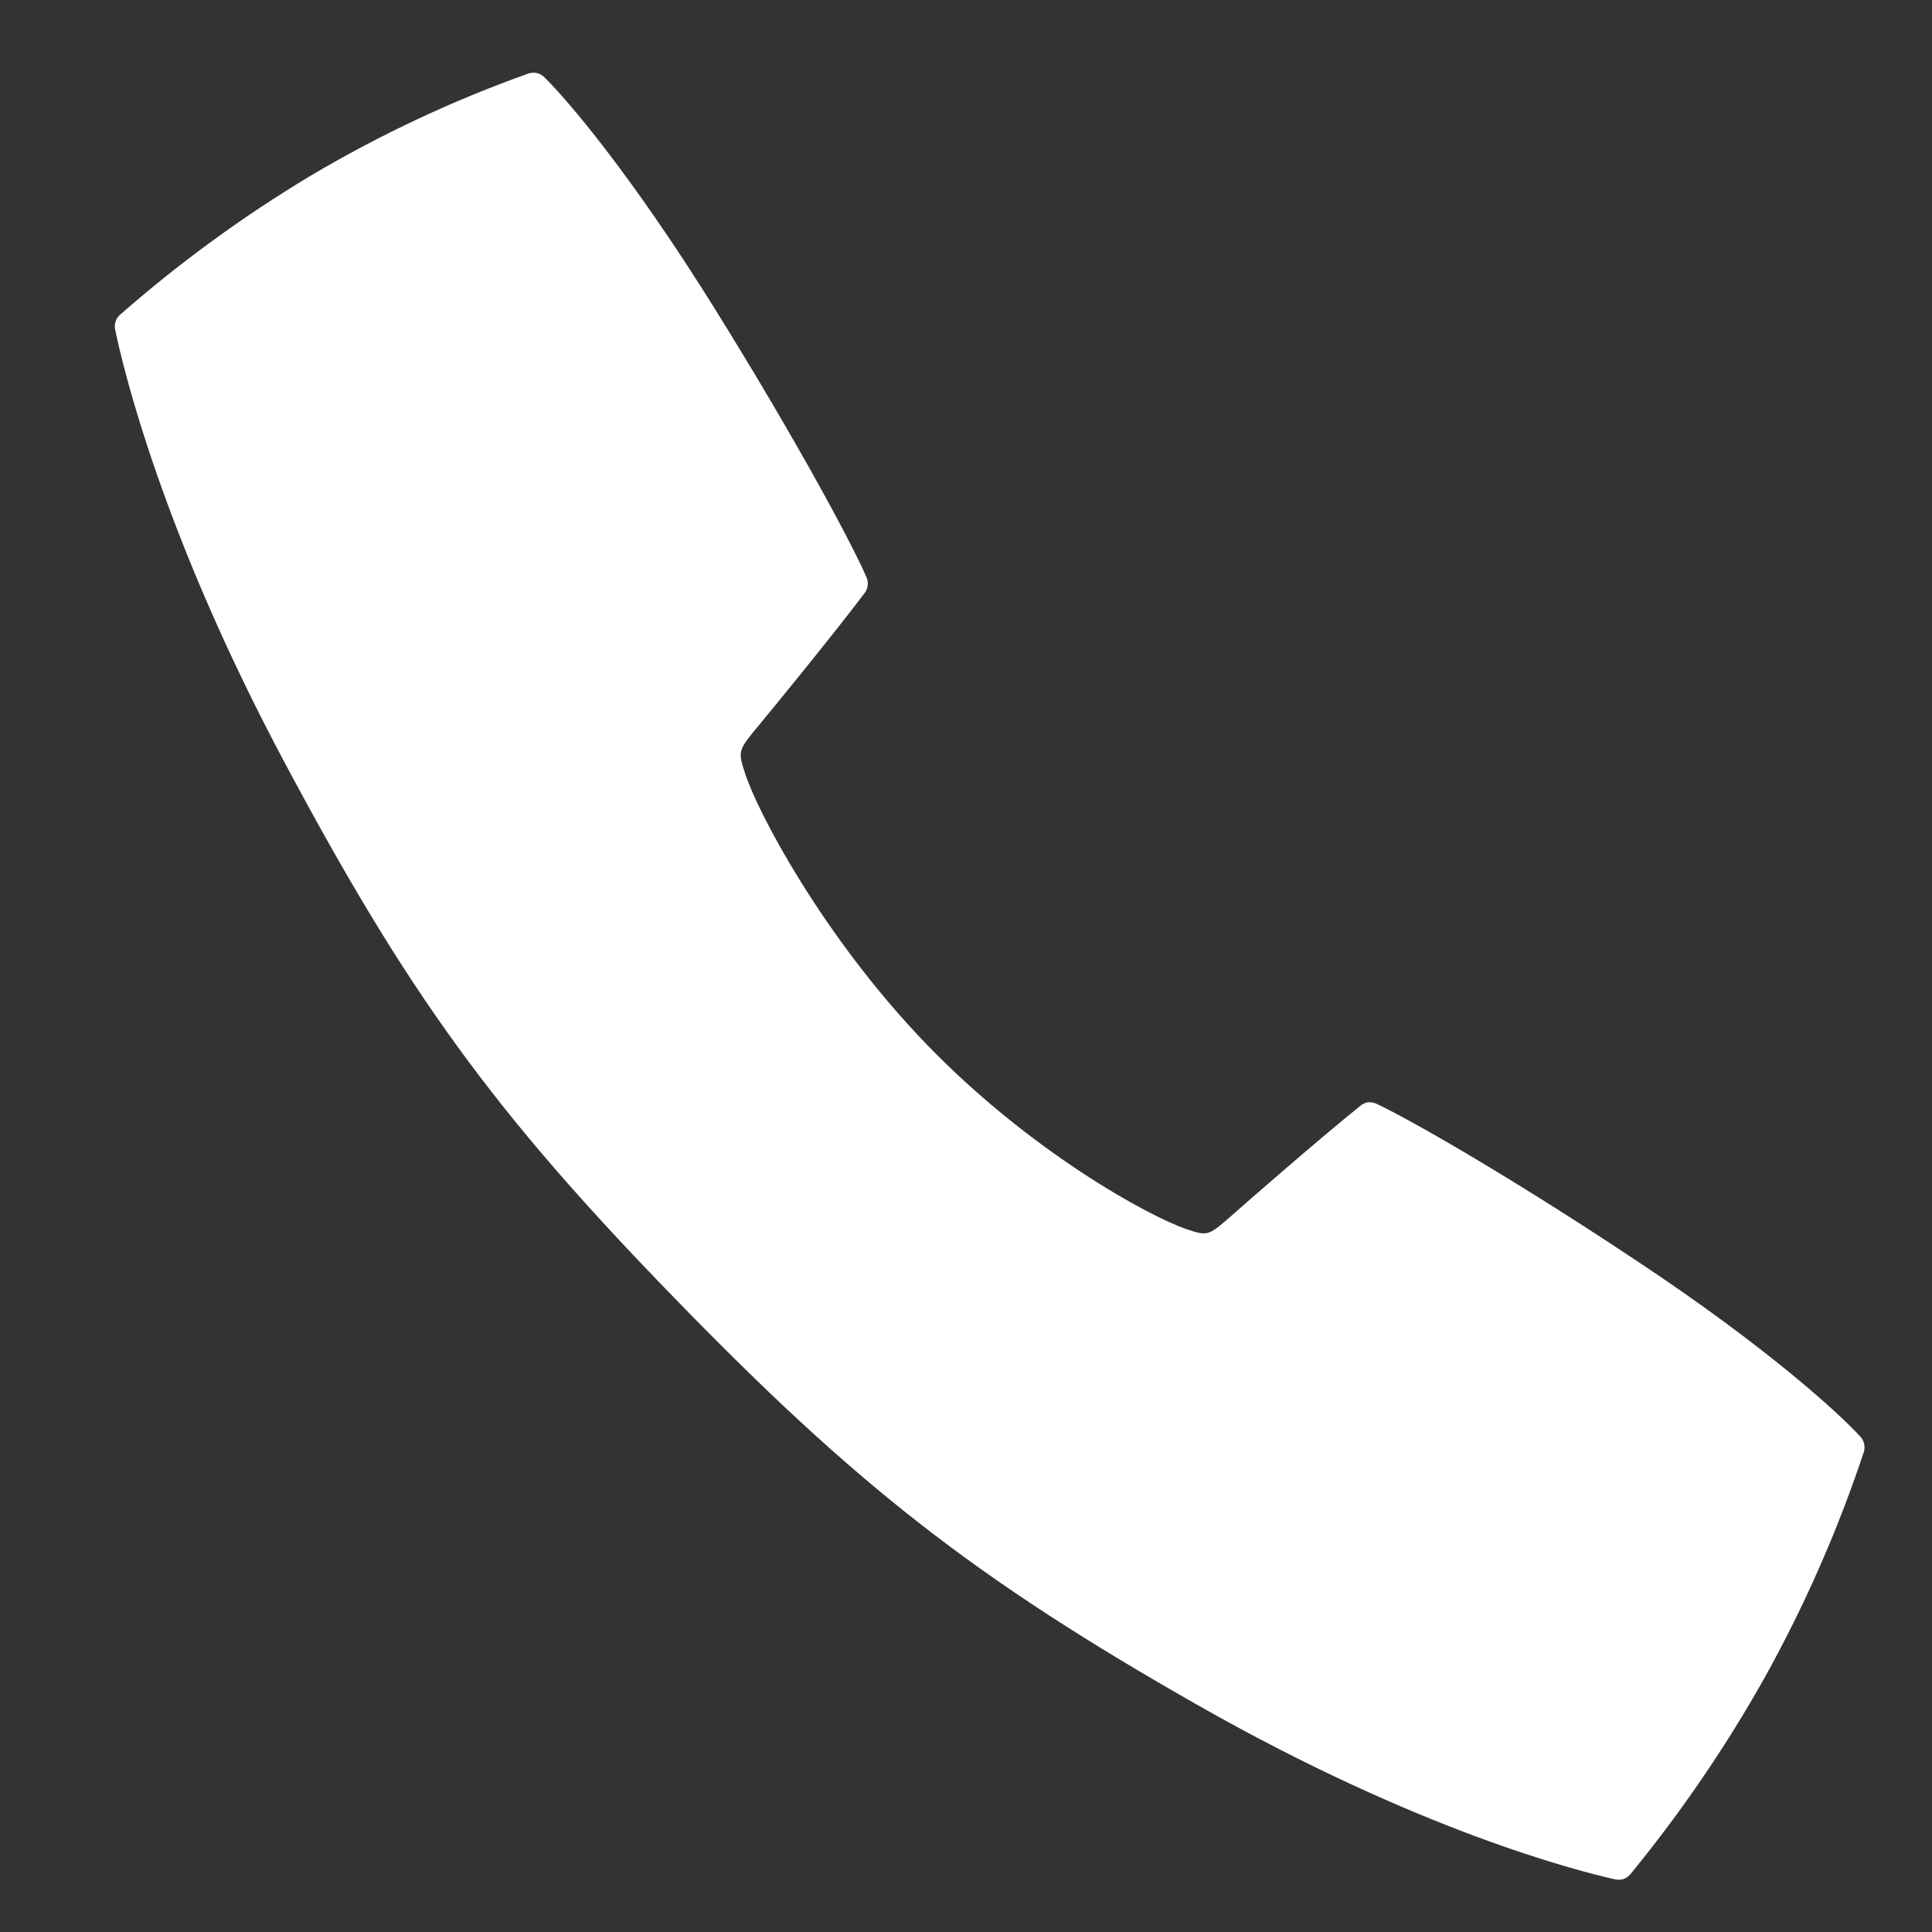 <svg width="16" height="16" viewBox="0 0 16 16" fill="none" xmlns="http://www.w3.org/2000/svg">
<rect x="0" y="0" width="16" height="16" fill="#333333" stroke="none"/>
<path d="M15.407 11.898C15.238 11.712 14.642 11.162 13.546 10.436C12.443 9.703 11.628 9.246 11.395 9.139C11.374 9.13 11.351 9.127 11.329 9.129C11.307 9.132 11.286 9.141 11.268 9.156C10.892 9.459 10.258 10.015 10.225 10.045C10.005 10.239 10.005 10.239 9.826 10.179C9.51 10.072 8.529 9.534 7.675 8.65C6.82 7.765 6.273 6.727 6.169 6.401C6.11 6.216 6.11 6.216 6.299 5.989C6.328 5.954 6.867 5.3 7.16 4.912C7.174 4.894 7.183 4.872 7.186 4.849C7.189 4.826 7.185 4.802 7.176 4.781C7.073 4.539 6.63 3.699 5.921 2.559C5.216 1.427 4.685 0.811 4.505 0.637C4.489 0.621 4.468 0.61 4.446 0.605C4.424 0.6 4.401 0.601 4.379 0.608C3.751 0.831 3.144 1.116 2.568 1.458C2.012 1.792 1.485 2.176 0.995 2.606C0.977 2.621 0.965 2.64 0.957 2.662C0.95 2.684 0.949 2.708 0.954 2.731C1.021 3.056 1.345 4.414 2.347 6.296C3.37 8.216 4.079 9.2 5.582 10.746C7.084 12.293 8.067 13.069 9.928 14.126C11.75 15.161 13.065 15.495 13.38 15.565C13.402 15.569 13.425 15.568 13.446 15.561C13.467 15.553 13.486 15.54 13.501 15.523C13.917 15.015 14.289 14.472 14.612 13.897C14.943 13.302 15.219 12.676 15.435 12.026C15.442 12.004 15.443 11.981 15.438 11.958C15.433 11.935 15.423 11.915 15.407 11.898Z" fill="white"/>
</svg>
